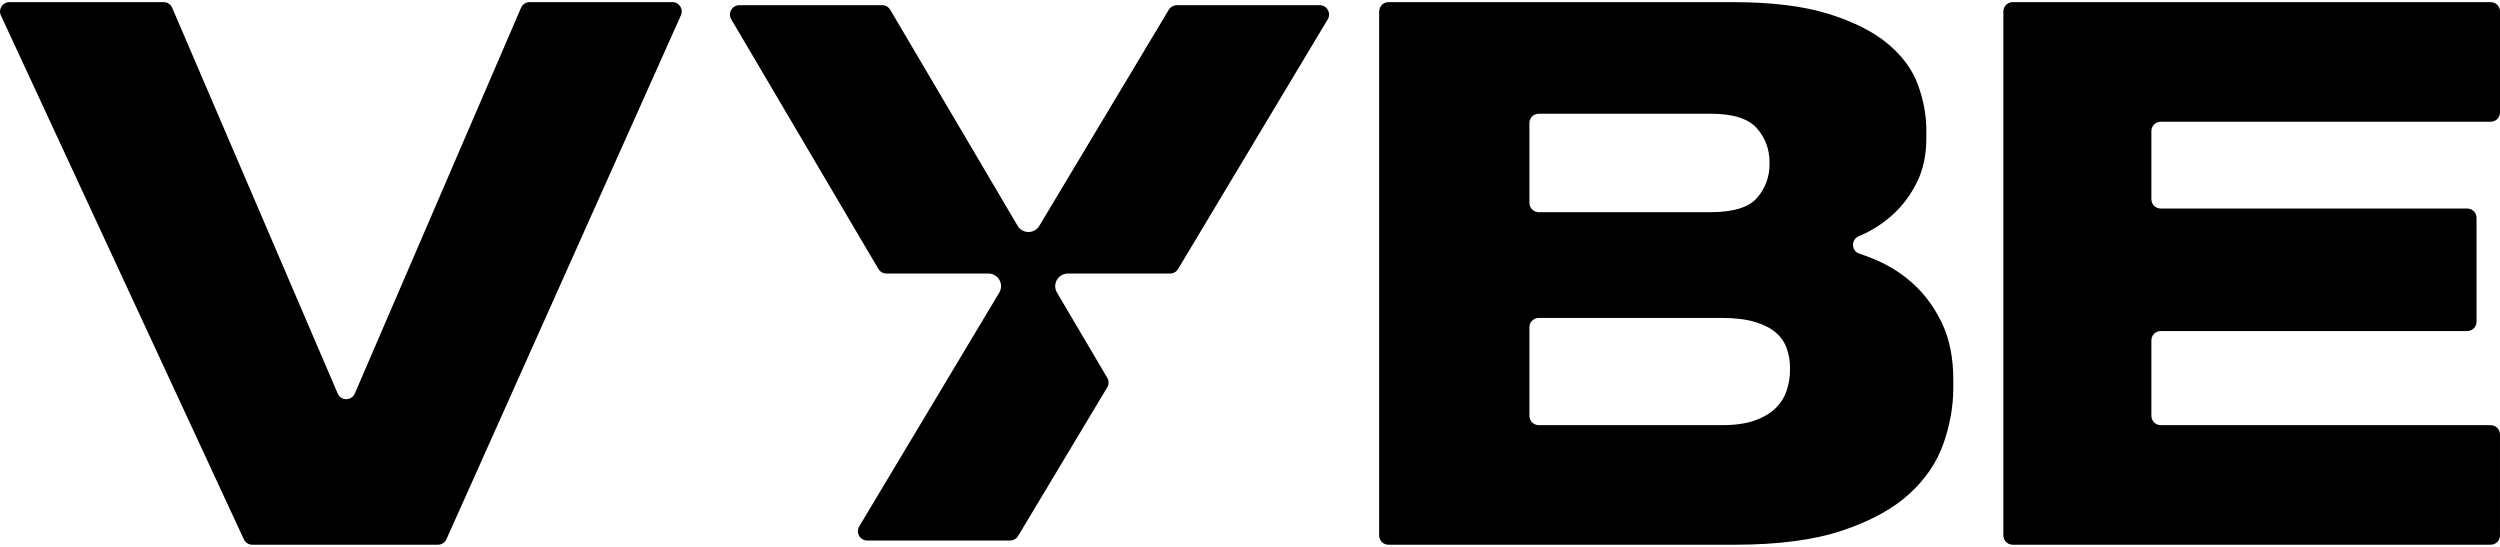 <svg width="128" height="28" viewBox="0 0 128 28" fill="none" xmlns="http://www.w3.org/2000/svg">
<path d="M52.664 13.506H52.637L52.652 13.483L52.664 13.506Z" fill="black"/>
<path d="M52.664 13.506H52.637L52.652 13.483L52.664 13.506Z" fill="black"/>
<path d="M60.252 0.267C60.085 0.267 59.932 0.353 59.844 0.495L53.212 11.564C52.961 11.985 52.35 11.983 52.101 11.56L45.589 0.516L45.582 0.504C45.496 0.357 45.34 0.267 45.169 0.267H37.851C37.481 0.267 37.252 0.668 37.439 0.986L37.461 1.024L44.968 13.761L44.977 13.773C45.063 13.917 45.219 14.005 45.386 14.005H50.608C51.11 14.005 51.42 14.552 51.162 14.983L44.015 26.914L43.992 26.953C43.802 27.272 44.032 27.674 44.402 27.674H51.718C51.885 27.674 52.039 27.587 52.125 27.444L52.135 27.429L56.682 19.847L56.69 19.832C56.779 19.683 56.78 19.499 56.694 19.348L56.684 19.332L54.118 14.981C53.863 14.551 54.174 14.006 54.675 14.006H59.908C60.076 14.006 60.232 13.917 60.318 13.773L60.323 13.764L67.959 1.024L67.981 0.988C68.17 0.669 67.942 0.265 67.57 0.265H60.249L60.252 0.267ZM52.637 13.506L52.652 13.483L52.665 13.506L52.637 13.506Z" fill="black"/>
<path d="M12.485 27.613L0.045 0.787C-0.102 0.471 0.13 0.109 0.478 0.109H8.377C8.568 0.109 8.741 0.224 8.816 0.399L17.29 20.148C17.455 20.533 18.001 20.535 18.167 20.148L26.677 0.397C26.752 0.222 26.925 0.109 27.116 0.109H34.428C34.774 0.109 35.006 0.466 34.864 0.782L22.858 27.608C22.781 27.78 22.61 27.89 22.422 27.89H12.918C12.732 27.89 12.562 27.783 12.485 27.613Z" fill="black"/>
<path d="M70.613 0.587C70.613 0.323 70.827 0.109 71.091 0.109H88.697C90.688 0.109 92.325 0.308 93.607 0.707C94.889 1.105 95.903 1.615 96.65 2.236C97.396 2.858 97.913 3.56 98.2 4.343C98.486 5.126 98.629 5.903 98.629 6.674V7.085C98.629 7.955 98.46 8.72 98.124 9.38C97.788 10.039 97.364 10.592 96.854 11.04C96.343 11.488 95.79 11.836 95.193 12.084L95.175 12.092C94.766 12.261 94.776 12.846 95.195 12.985C95.412 13.058 95.629 13.136 95.847 13.223C96.631 13.535 97.328 13.964 97.937 14.512C98.547 15.061 99.044 15.739 99.43 16.549C99.817 17.358 100.009 18.323 100.009 19.444V19.855C100.009 20.801 99.841 21.755 99.504 22.714C99.168 23.673 98.583 24.533 97.75 25.293C96.916 26.053 95.777 26.676 94.333 27.161C92.89 27.647 91.047 27.89 88.807 27.89H71.09C70.826 27.89 70.612 27.677 70.612 27.413V0.587H70.613ZM78.306 6.3V10.386C78.306 10.65 78.52 10.864 78.783 10.864H87.577C88.748 10.864 89.544 10.617 89.966 10.125C90.389 9.633 90.601 9.057 90.601 8.4V8.325C90.601 7.643 90.383 7.055 89.948 6.563C89.512 6.07 88.721 5.823 87.576 5.823H78.782C78.518 5.823 78.304 6.037 78.304 6.3H78.306ZM78.306 16.756V21.289C78.306 21.553 78.52 21.767 78.783 21.767H88.174C88.847 21.767 89.407 21.686 89.855 21.525C90.303 21.363 90.658 21.151 90.919 20.89C91.18 20.629 91.367 20.33 91.478 19.994C91.59 19.657 91.647 19.316 91.647 18.967V18.818C91.647 18.47 91.59 18.14 91.478 17.828C91.367 17.517 91.18 17.249 90.919 17.025C90.658 16.8 90.303 16.62 89.855 16.484C89.407 16.348 88.847 16.278 88.174 16.278H78.783C78.52 16.278 78.306 16.492 78.306 16.756Z" fill="black"/>
<path d="M128 0.587V5.755C128 6.019 127.786 6.233 127.522 6.233H110.629C110.365 6.233 110.151 6.447 110.151 6.711V10.199C110.151 10.463 110.365 10.677 110.629 10.677H126.321C126.585 10.677 126.799 10.89 126.799 11.154V16.472C126.799 16.735 126.585 16.949 126.321 16.949H110.629C110.365 16.949 110.151 17.163 110.151 17.427V21.289C110.151 21.553 110.365 21.767 110.629 21.767H127.521C127.785 21.767 127.999 21.981 127.999 22.244V27.413C127.999 27.677 127.785 27.89 127.521 27.89H103.049C102.786 27.89 102.572 27.677 102.572 27.413V0.587C102.572 0.323 102.786 0.109 103.049 0.109H127.522C127.786 0.109 128 0.323 128 0.587Z" fill="black"/>
</svg>
